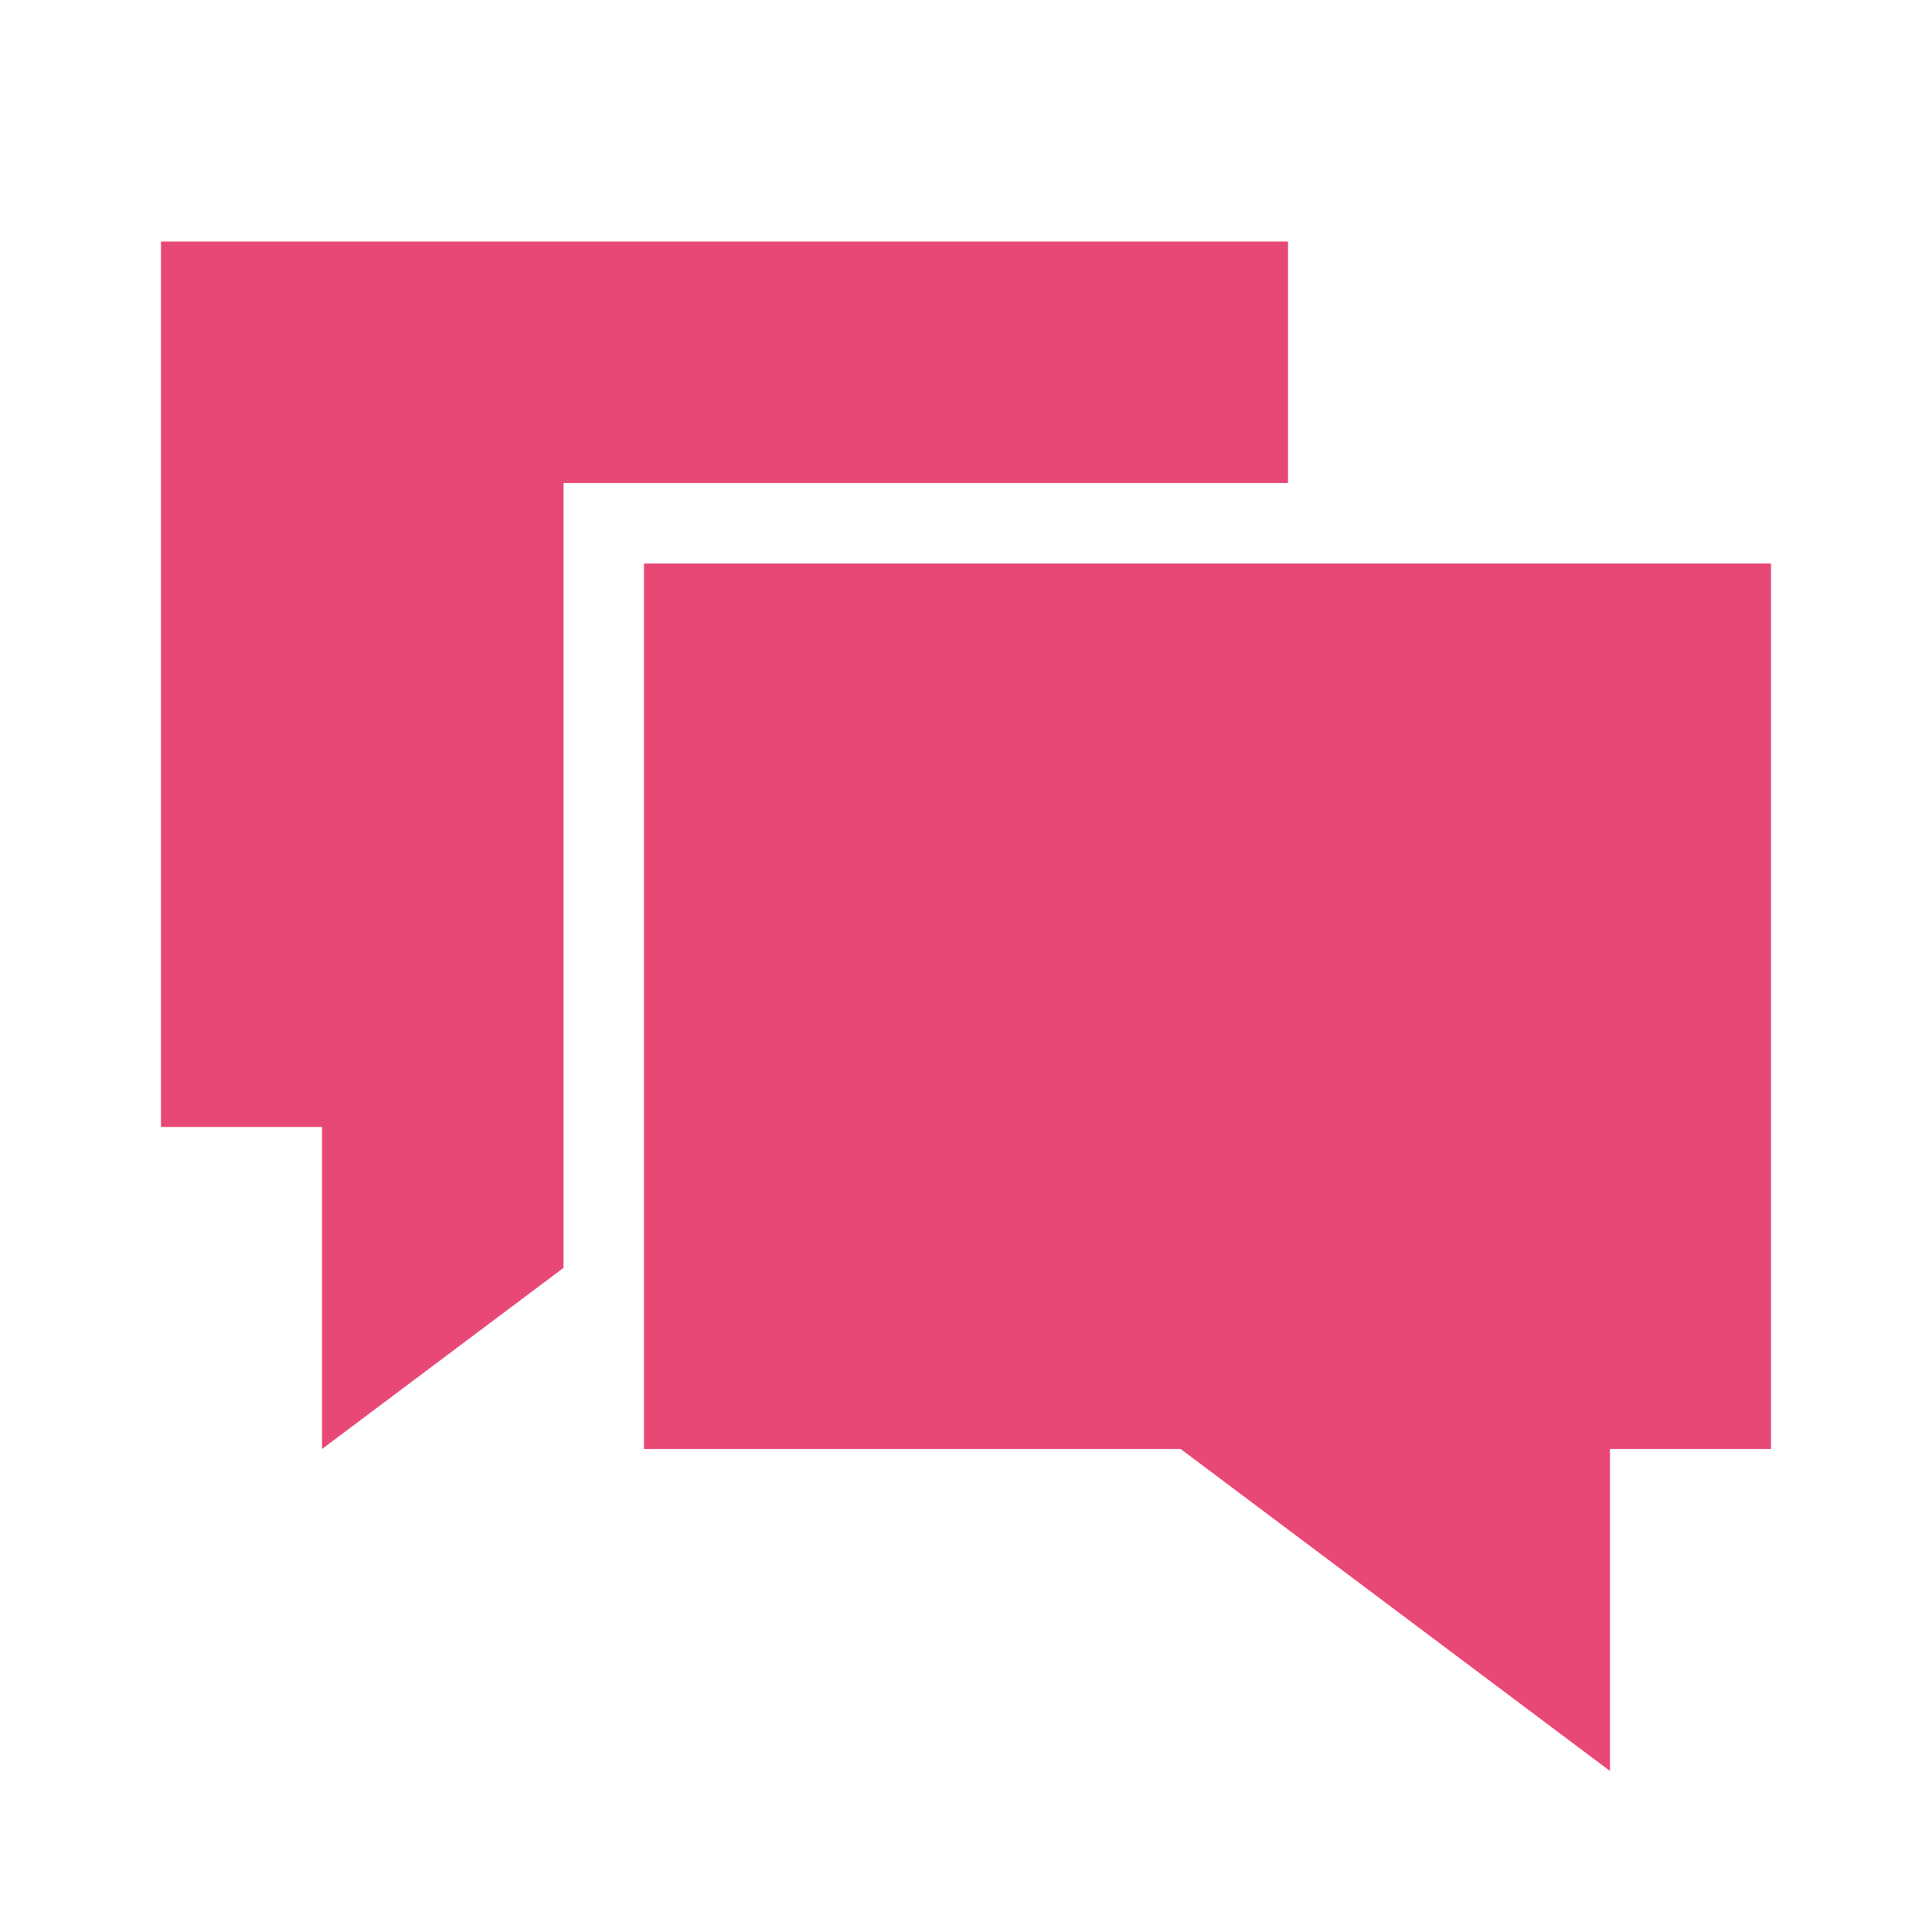 <svg width="48" height="48" viewBox="0 0 48 48" fill="none" xmlns="http://www.w3.org/2000/svg">
<path fill-rule="evenodd" clip-rule="evenodd" d="M4 6H32V12H14V31.5L8 36V28H4V6ZM16 14H44V36H40V44L29.333 36H16V14Z" fill="#E74876"/>
</svg>
